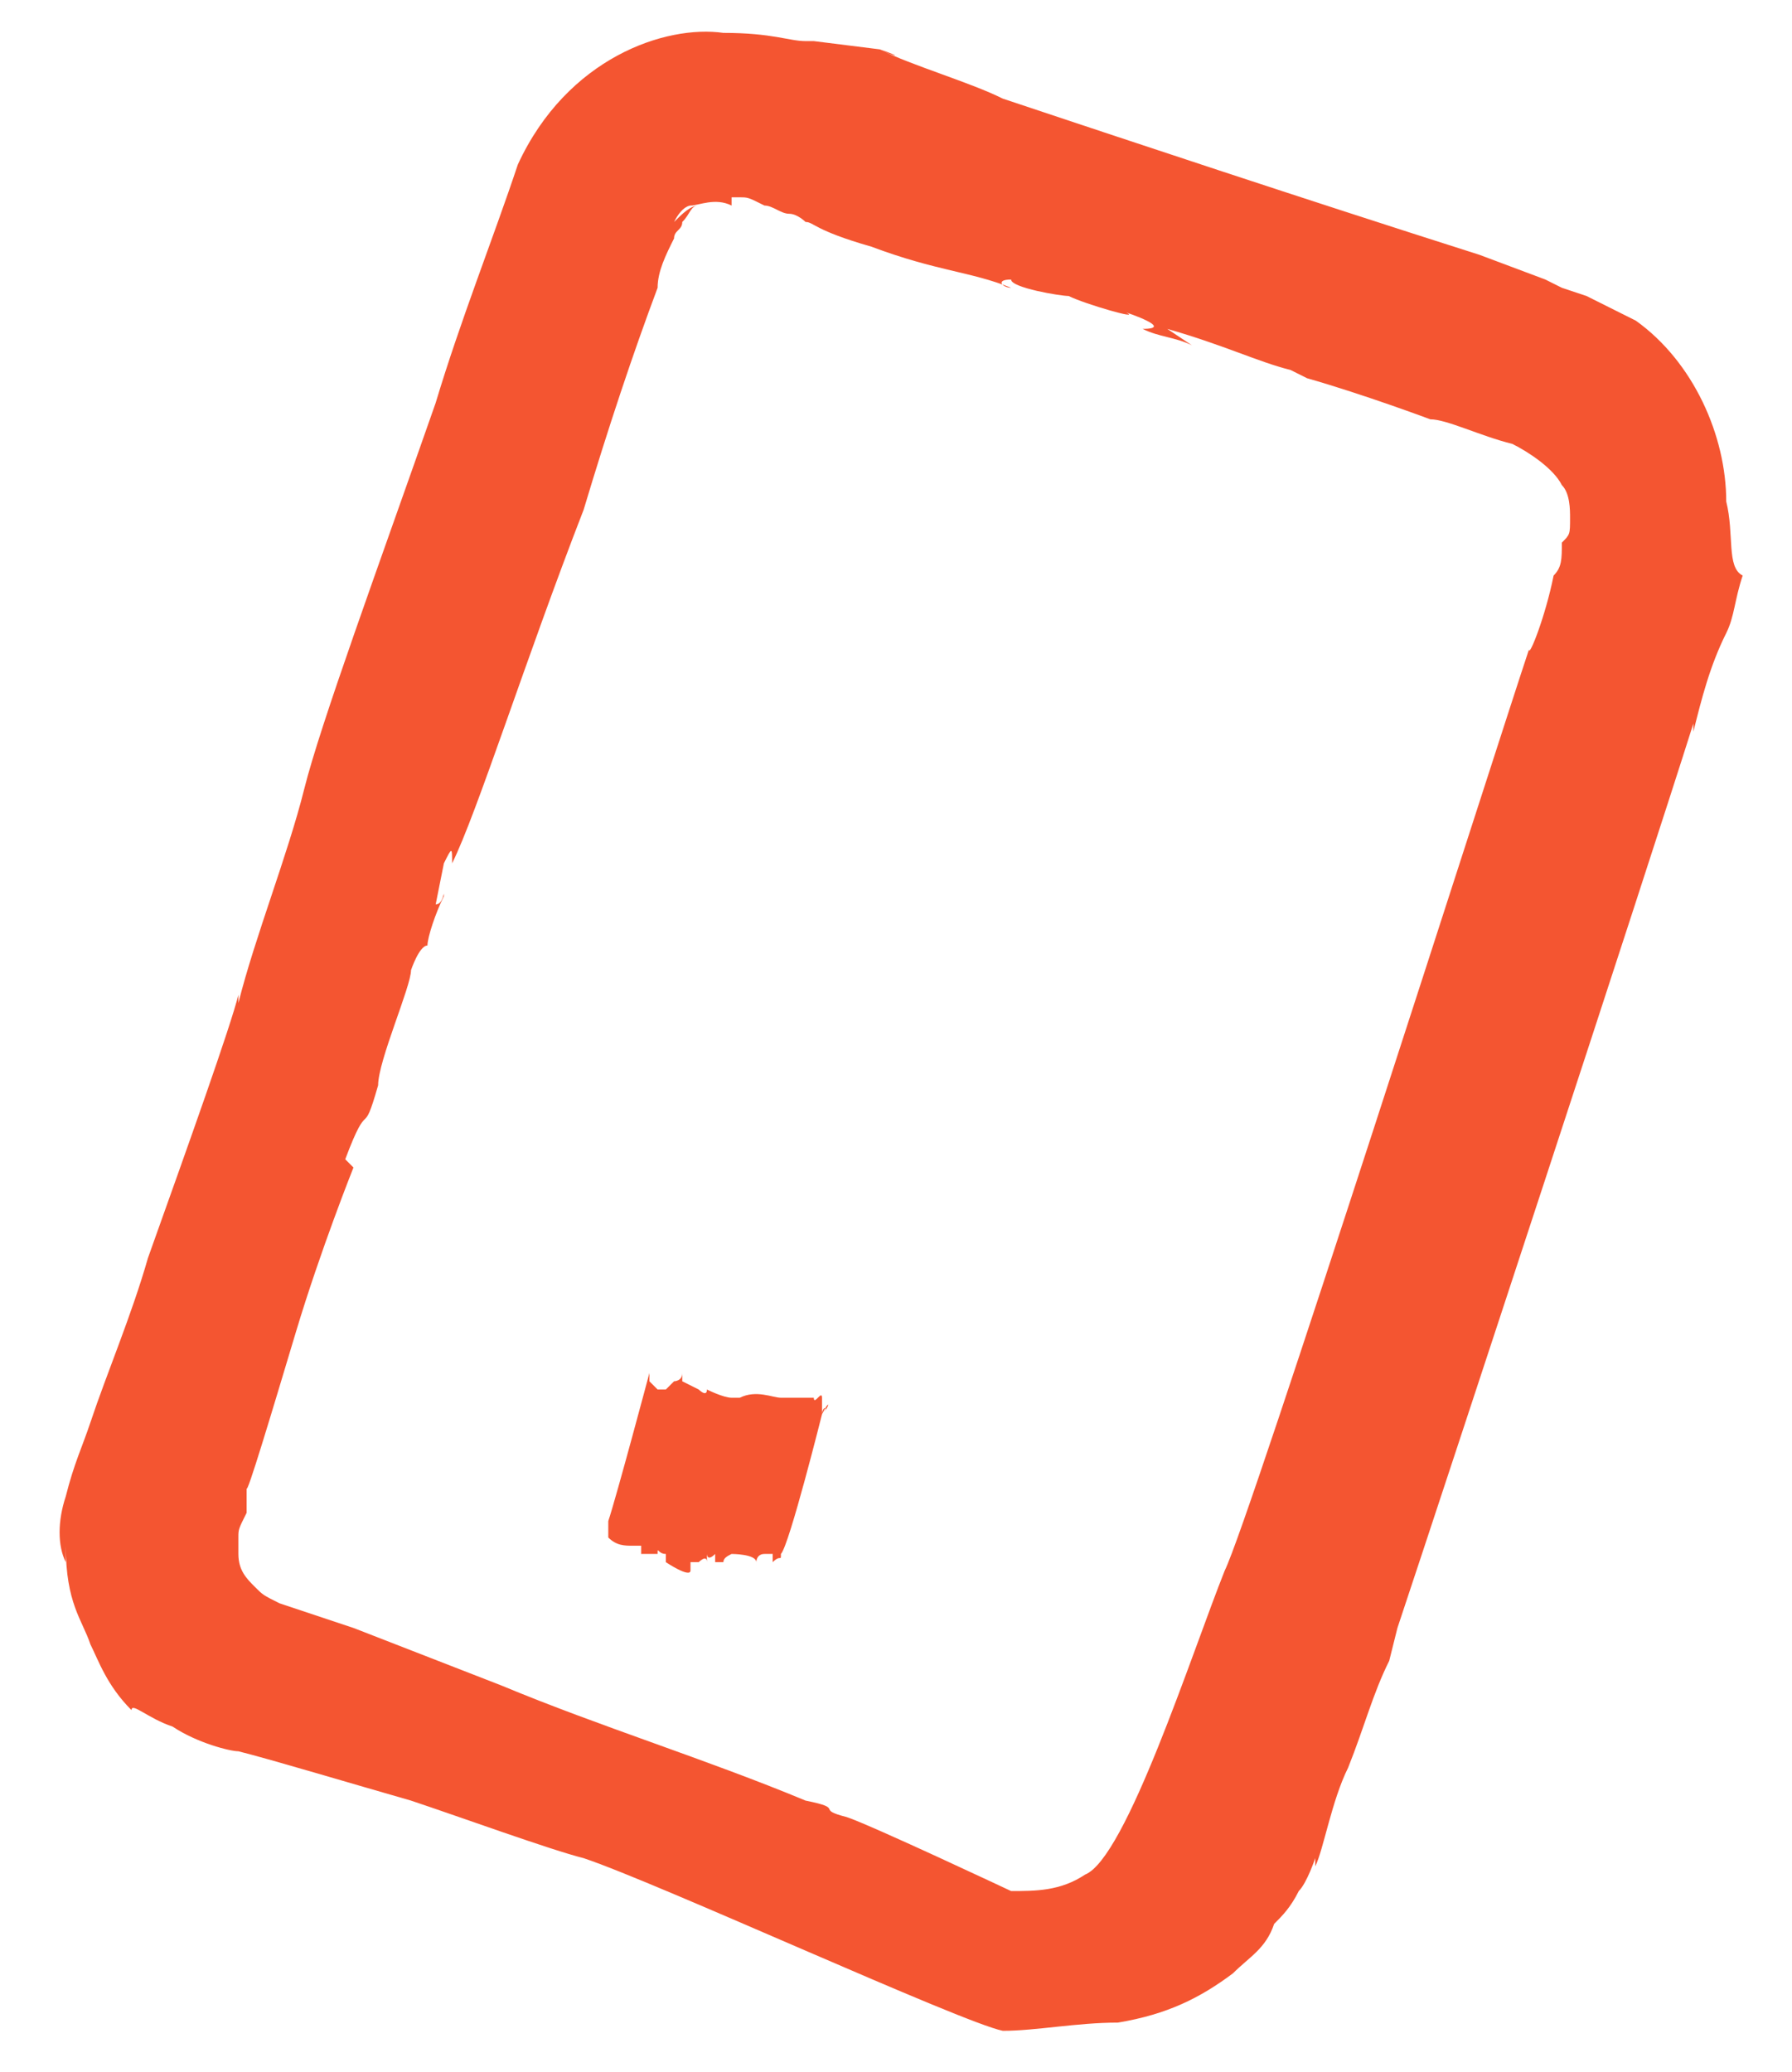 <?xml version="1.0" encoding="UTF-8"?> <!-- Generator: Adobe Illustrator 24.0.3, SVG Export Plug-In . SVG Version: 6.00 Build 0) --> <svg xmlns="http://www.w3.org/2000/svg" xmlns:xlink="http://www.w3.org/1999/xlink" id="Слой_1" x="0px" y="0px" viewBox="0 0 21.8 25.2" style="enable-background:new 0 0 21.8 25.2;" xml:space="preserve"> <style type="text/css"> .st0{fill:#F45531;} </style> <g> <path class="st0" d="M19.9,3.9c-0.2-0.1-0.4-0.2-0.6-0.3L19,3.5l-0.2-0.1L18,3.1c-2.2-0.7-4.3-1.4-5.8-1.9 c-0.4-0.2-1.1-0.4-1.5-0.6c0.3,0.1,0.2,0.1,0,0C9.9,0.5,9.9,0.5,9.9,0.5s0,0-0.1,0c-0.2,0-0.4-0.1-1-0.1C8.1,0.3,6.9,0.7,6.3,2 C6,2.9,5.6,3.9,5.3,4.9c-0.7,2-1.4,3.9-1.6,4.7c-0.2,0.8-0.6,1.8-0.8,2.6v-0.1c-0.1,0.4-0.6,1.8-1.1,3.2c-0.2,0.7-0.5,1.4-0.7,2 c-0.1,0.3-0.2,0.5-0.3,0.9c-0.1,0.3-0.1,0.6,0,0.8v-0.2c0,0.7,0.2,0.9,0.3,1.2c0.1,0.2,0.2,0.5,0.5,0.8c0-0.1,0.2,0.1,0.5,0.2 c0.3,0.2,0.7,0.3,0.8,0.3l0,0c0.4,0.1,1.4,0.4,2.1,0.6l0,0c0.6,0.2,1.7,0.6,2.1,0.7c0.9,0.3,4.6,2,5.1,2.1c0.4,0,0.9-0.1,1.4-0.1 l0,0c0.6-0.1,1-0.3,1.4-0.6c0.2-0.2,0.4-0.3,0.5-0.6c0.1-0.1,0.2-0.2,0.3-0.4c0.1-0.1,0.2-0.4,0.2-0.4v0.1c0.1-0.2,0.2-0.8,0.4-1.2 c-0.1,0.1-0.1,0.2,0,0c0.2-0.5,0.3-0.9,0.5-1.3l0.1-0.4c0.6-1.8,3-9.1,3.6-11v0.1c0.1-0.4,0.2-0.8,0.4-1.2c0.1-0.2,0.1-0.4,0.2-0.7 C21,6.9,21.1,6.5,21,6.1C21,5.3,20.6,4.4,19.9,3.9z M19,6.6c0,0.2,0,0.3-0.1,0.4c-0.1,0.5-0.3,1-0.3,0.9 c-0.4,1.2-3.4,10.6-3.7,11.2c-0.4,1-1.2,3.5-1.7,3.7C12.9,23,12.6,23,12.3,23c0,0-1.7-0.8-2-0.9c-0.4-0.1,0-0.1-0.5-0.2 c-1.2-0.5-2.5-0.9-3.7-1.4l-1.8-0.7l-0.9-0.3c-0.2-0.1-0.2-0.1-0.3-0.2l0,0c-0.1-0.1-0.2-0.2-0.2-0.4c0-0.1,0-0.1,0-0.2 s0-0.1,0.1-0.3c0-0.2,0-0.3,0-0.3c0,0.1,0.3-0.9,0.6-1.9s0.7-2,0.7-2l-0.1-0.1c0.3-0.8,0.2-0.2,0.4-0.9C4.6,12.9,5,12,5,11.8 c0,0,0.1-0.3,0.2-0.3c0-0.1,0.1-0.4,0.2-0.6c0-0.1,0,0.1-0.1,0.1l0.1-0.5c0.1-0.2,0.1-0.2,0.1,0C5.8,9.9,6.4,8,7.1,6.2 c0.3-1,0.6-1.9,0.9-2.7c0-0.2,0.1-0.4,0.2-0.6c0-0.1,0.1-0.1,0.1-0.2c0.1-0.1,0.1-0.2,0.2-0.2c-0.1,0-0.2,0.1-0.3,0.2 c0.1-0.2,0.2-0.2,0.2-0.2c0.1,0,0.3-0.1,0.5,0c0,0,0,0,0-0.1c0,0,0,0,0.1,0s0.1,0,0.3,0.1c0.1,0,0.2,0.1,0.3,0.1s0.2,0.1,0.2,0.1 c0.1,0,0.1,0.1,0.8,0.3c0.8,0.3,1.2,0.3,1.7,0.5c-0.1,0-0.2-0.1,0-0.1c0,0.1,0.6,0.2,0.7,0.2c0.2,0.1,0.9,0.3,0.7,0.2 c0,0,0.6,0.2,0.2,0.2c0.2,0.1,0.4,0.1,0.6,0.2L14.2,4c0.7,0.2,1.1,0.4,1.5,0.5l0.2,0.1c0.7,0.2,1.5,0.5,1.5,0.5 c0.2,0,0.6,0.2,1,0.3c0.2,0.1,0.5,0.3,0.6,0.5c0.1,0.1,0.1,0.3,0.1,0.4C19.1,6.5,19.1,6.5,19,6.6z"></path> <path class="st0" d="M7.2,18.6C7.2,18.5,7.2,18.5,7.2,18.6L7.2,18.6z"></path> <path class="st0" d="M7.2,18.6L7.2,18.6L7.2,18.6z"></path> <path class="st0" d="M10,17.2C10,17.2,10,17.1,10,17.2C10,17.1,10.1,17.1,10,17.2C10.1,17.1,10.1,17,10,17.2c0-0.1,0-0.1,0-0.2 c0,0,0,0.1,0,0l0,0c0-0.1-0.1,0.1-0.1,0l0,0l0,0c0,0,0,0,0,0.1c0,0,0,0,0-0.1l0,0c-0.1,0-0.4,0-0.4,0l0,0c-0.1,0-0.3-0.1-0.5,0 c0-0.1,0,0,0-0.1V17c-0.1,0,0,0-0.1,0s-0.3-0.1-0.3-0.1c0,0.1-0.1,0-0.1,0l0,0l-0.2-0.1l0,0c0,0,0,0,0-0.1c0,0.1-0.1,0.1-0.1,0.1 l0,0l-0.1,0.1l0,0H8l-0.1-0.1v-0.1l0,0c0,0-0.4,1.5-0.5,1.8l0,0l0,0l0,0l0,0c0,0,0,0,0,0.1l0,0l0,0c0,0,0-0.1,0,0v0.1 c0.1,0.1,0.2,0.1,0.3,0.1l0,0h0.1c0,0,0,0,0,0.1H8v-0.1v0.1c0-0.1,0,0,0.1,0l0,0c0-0.1,0,0,0,0l0,0l0,0V19c0,0,0.3,0.2,0.3,0.1 c0,0,0,0,0-0.1l0,0c0,0.1,0,0,0,0.1V19l0,0c0.1,0,0,0,0.1,0c0,0,0.1-0.1,0.1,0c0,0,0,0,0-0.1c0,0.1,0,0,0,0s0,0,0-0.1v0.1l0,0l0,0 c0,0,0,0.1,0.1,0l0,0c0,0,0,0,0,0.1l0,0c0,0,0,0,0.1,0l0,0c0-0.1,0.2-0.1,0.2-0.2v-0.1l0,0l-0.1,0.2c0,0,0.3,0,0.3,0.1v0.1 c0,0,0-0.1,0,0l0,0l0,0V19l0,0l0,0c0,0,0-0.1,0.1-0.1h0.1c0,0,0,0,0,0.1l0,0l0,0c0.1-0.1,0.1,0,0.1-0.1C9.6,18.8,10,17.2,10,17.2 C10.1,17.1,10.1,17.1,10,17.2C10.1,17.1,10.1,17.1,10,17.2L10,17.2z"></path> </g> </svg> 